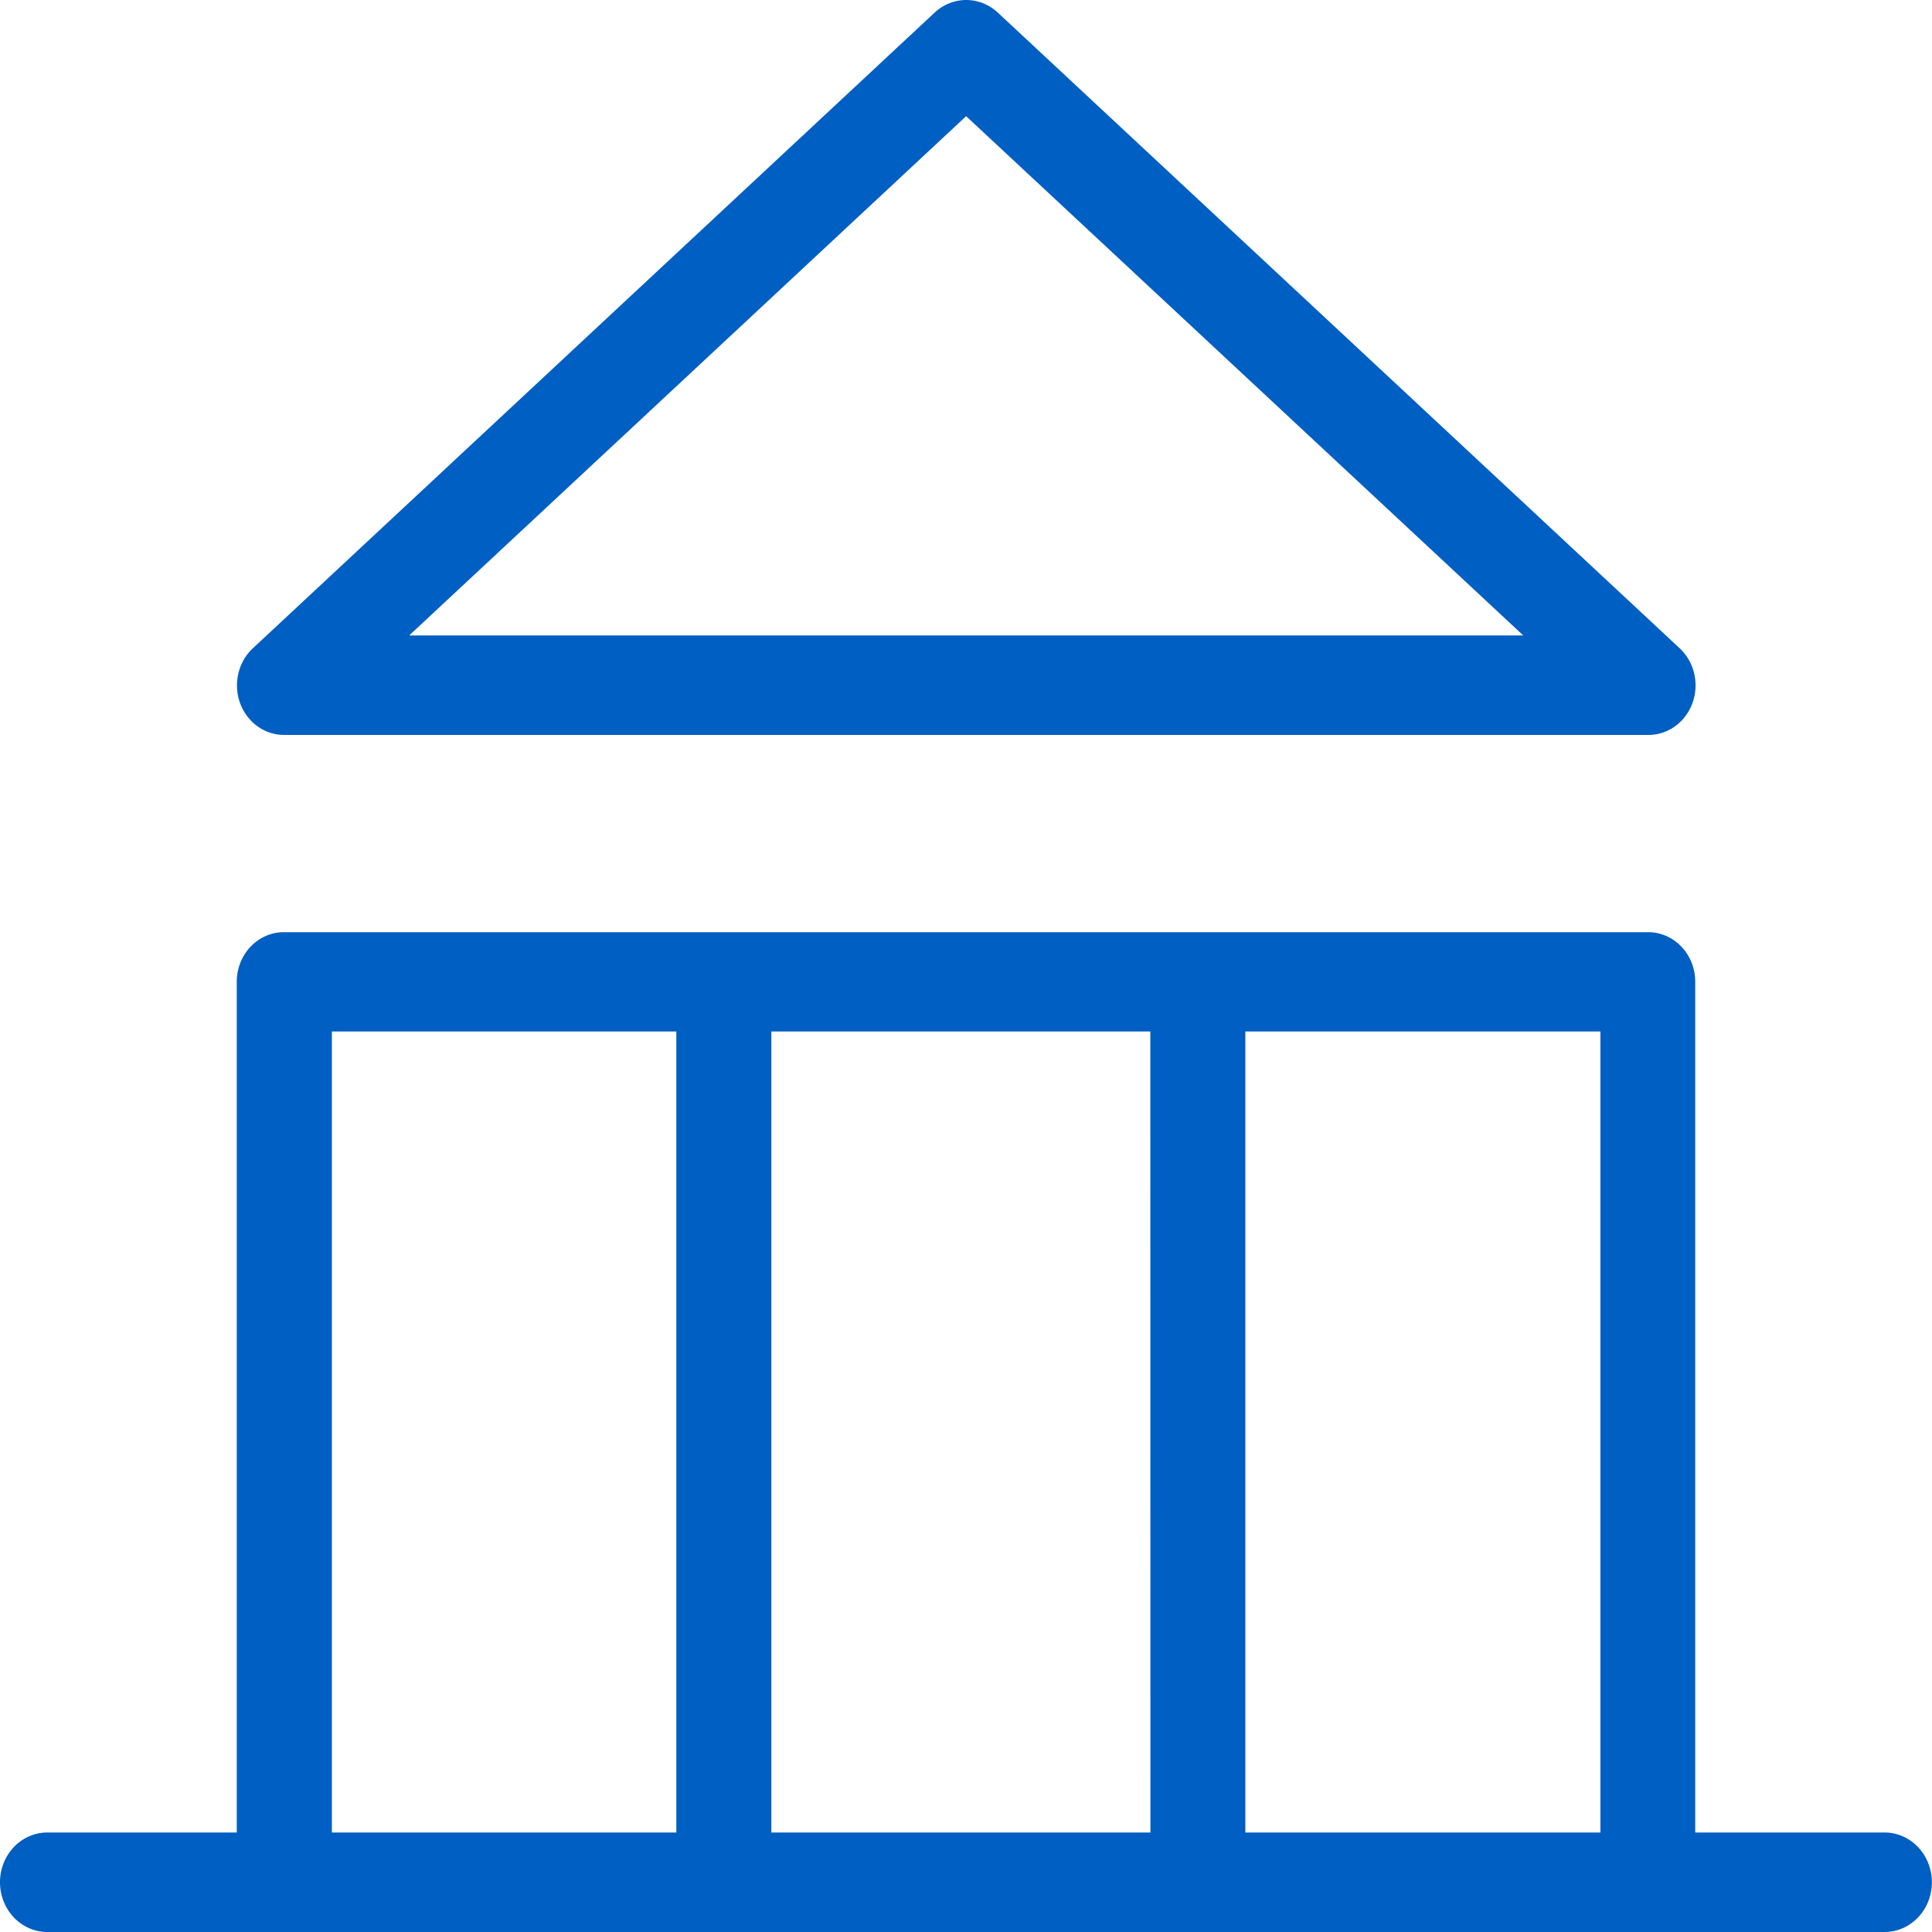 <?xml version="1.0" encoding="UTF-8" standalone="no"?>
<!-- Created with Inkscape (http://www.inkscape.org/) -->

<svg
   xmlns:dc="http://purl.org/dc/elements/1.1/"
   xmlns:cc="http://creativecommons.org/ns#"
   xmlns:rdf="http://www.w3.org/1999/02/22-rdf-syntax-ns#"
   xmlns:svg="http://www.w3.org/2000/svg"
   xmlns="http://www.w3.org/2000/svg"
   xmlns:sodipodi="http://sodipodi.sourceforge.net/DTD/sodipodi-0.dtd"
   xmlns:inkscape="http://www.inkscape.org/namespaces/inkscape"
   width="80"
   height="80"
   viewBox="0 0 21.167 21.167"
   version="1.1"
   id="svg8"
   inkscape:version="0.92.2 (5c3e80d, 2017-08-06)"
   sodipodi:docname="80x80-bank.svg">
  <defs
     id="defs2">
    <style
       id="style4506">
      .cls-1 {
        fill: #fff;
        fill-rule: evenodd;
      }
    </style>
  </defs>
  <sodipodi:namedview
     id="base"
     pagecolor="#ffffff"
     bordercolor="#666666"
     borderopacity="1.0"
     inkscape:pageopacity="0.0"
     inkscape:pageshadow="2"
     inkscape:zoom="5"
     inkscape:cx="54.825834"
     inkscape:cy="40.57266"
     inkscape:document-units="mm"
     inkscape:current-layer="layer1"
     showgrid="false"
     fit-margin-top="0"
     fit-margin-left="0"
     fit-margin-right="0"
     fit-margin-bottom="0"
     units="px"
     inkscape:window-width="1920"
     inkscape:window-height="1018"
     inkscape:window-x="-8"
     inkscape:window-y="-8"
     inkscape:window-maximized="1" />
  <g
     inkscape:label="Layer 1"
     inkscape:groupmode="layer"
     id="layer1"
     transform="translate(-35.182,-139.114)">
    <path
       d="M 55.831,160.281 H 35.7 a 0.518,0.545 0 1 1 0,-1.09 h 2.076 v -9.321 a 0.516,0.543 0 0 1 0.52,-0.543 h 14.939 a 0.516,0.543 0 0 1 0.52,0.543 v 9.321 h 2.075 a 0.518,0.545 0 1 1 -5.74e-4,1.09 z M 42.592,150.415 h -3.774 v 8.776 h 3.774 z m 5.193,0 H 43.633 v 8.776 h 4.153 z m 4.931,0 H 48.826 v 8.776 h 3.89 v -8.776 z M 53.237,147.166 H 38.299 a 0.516,0.543 0 0 1 -0.344,-0.952 l 7.467,-6.962 a 0.522,0.549 0 0 1 0.692,0 l 7.469,6.963 a 0.516,0.543 0 0 1 -0.346,0.951 z m -7.47,-6.779 -6.102,5.689 h 12.206 z"
       class="cls-1"
       id="bank"
       inkscape:connector-curvature="0"
       style="fill:#005fc2;fill-rule:evenodd;stroke-width:0.588;stroke:none;stroke-opacity:1;fill-opacity:1" />
  </g>
</svg>
